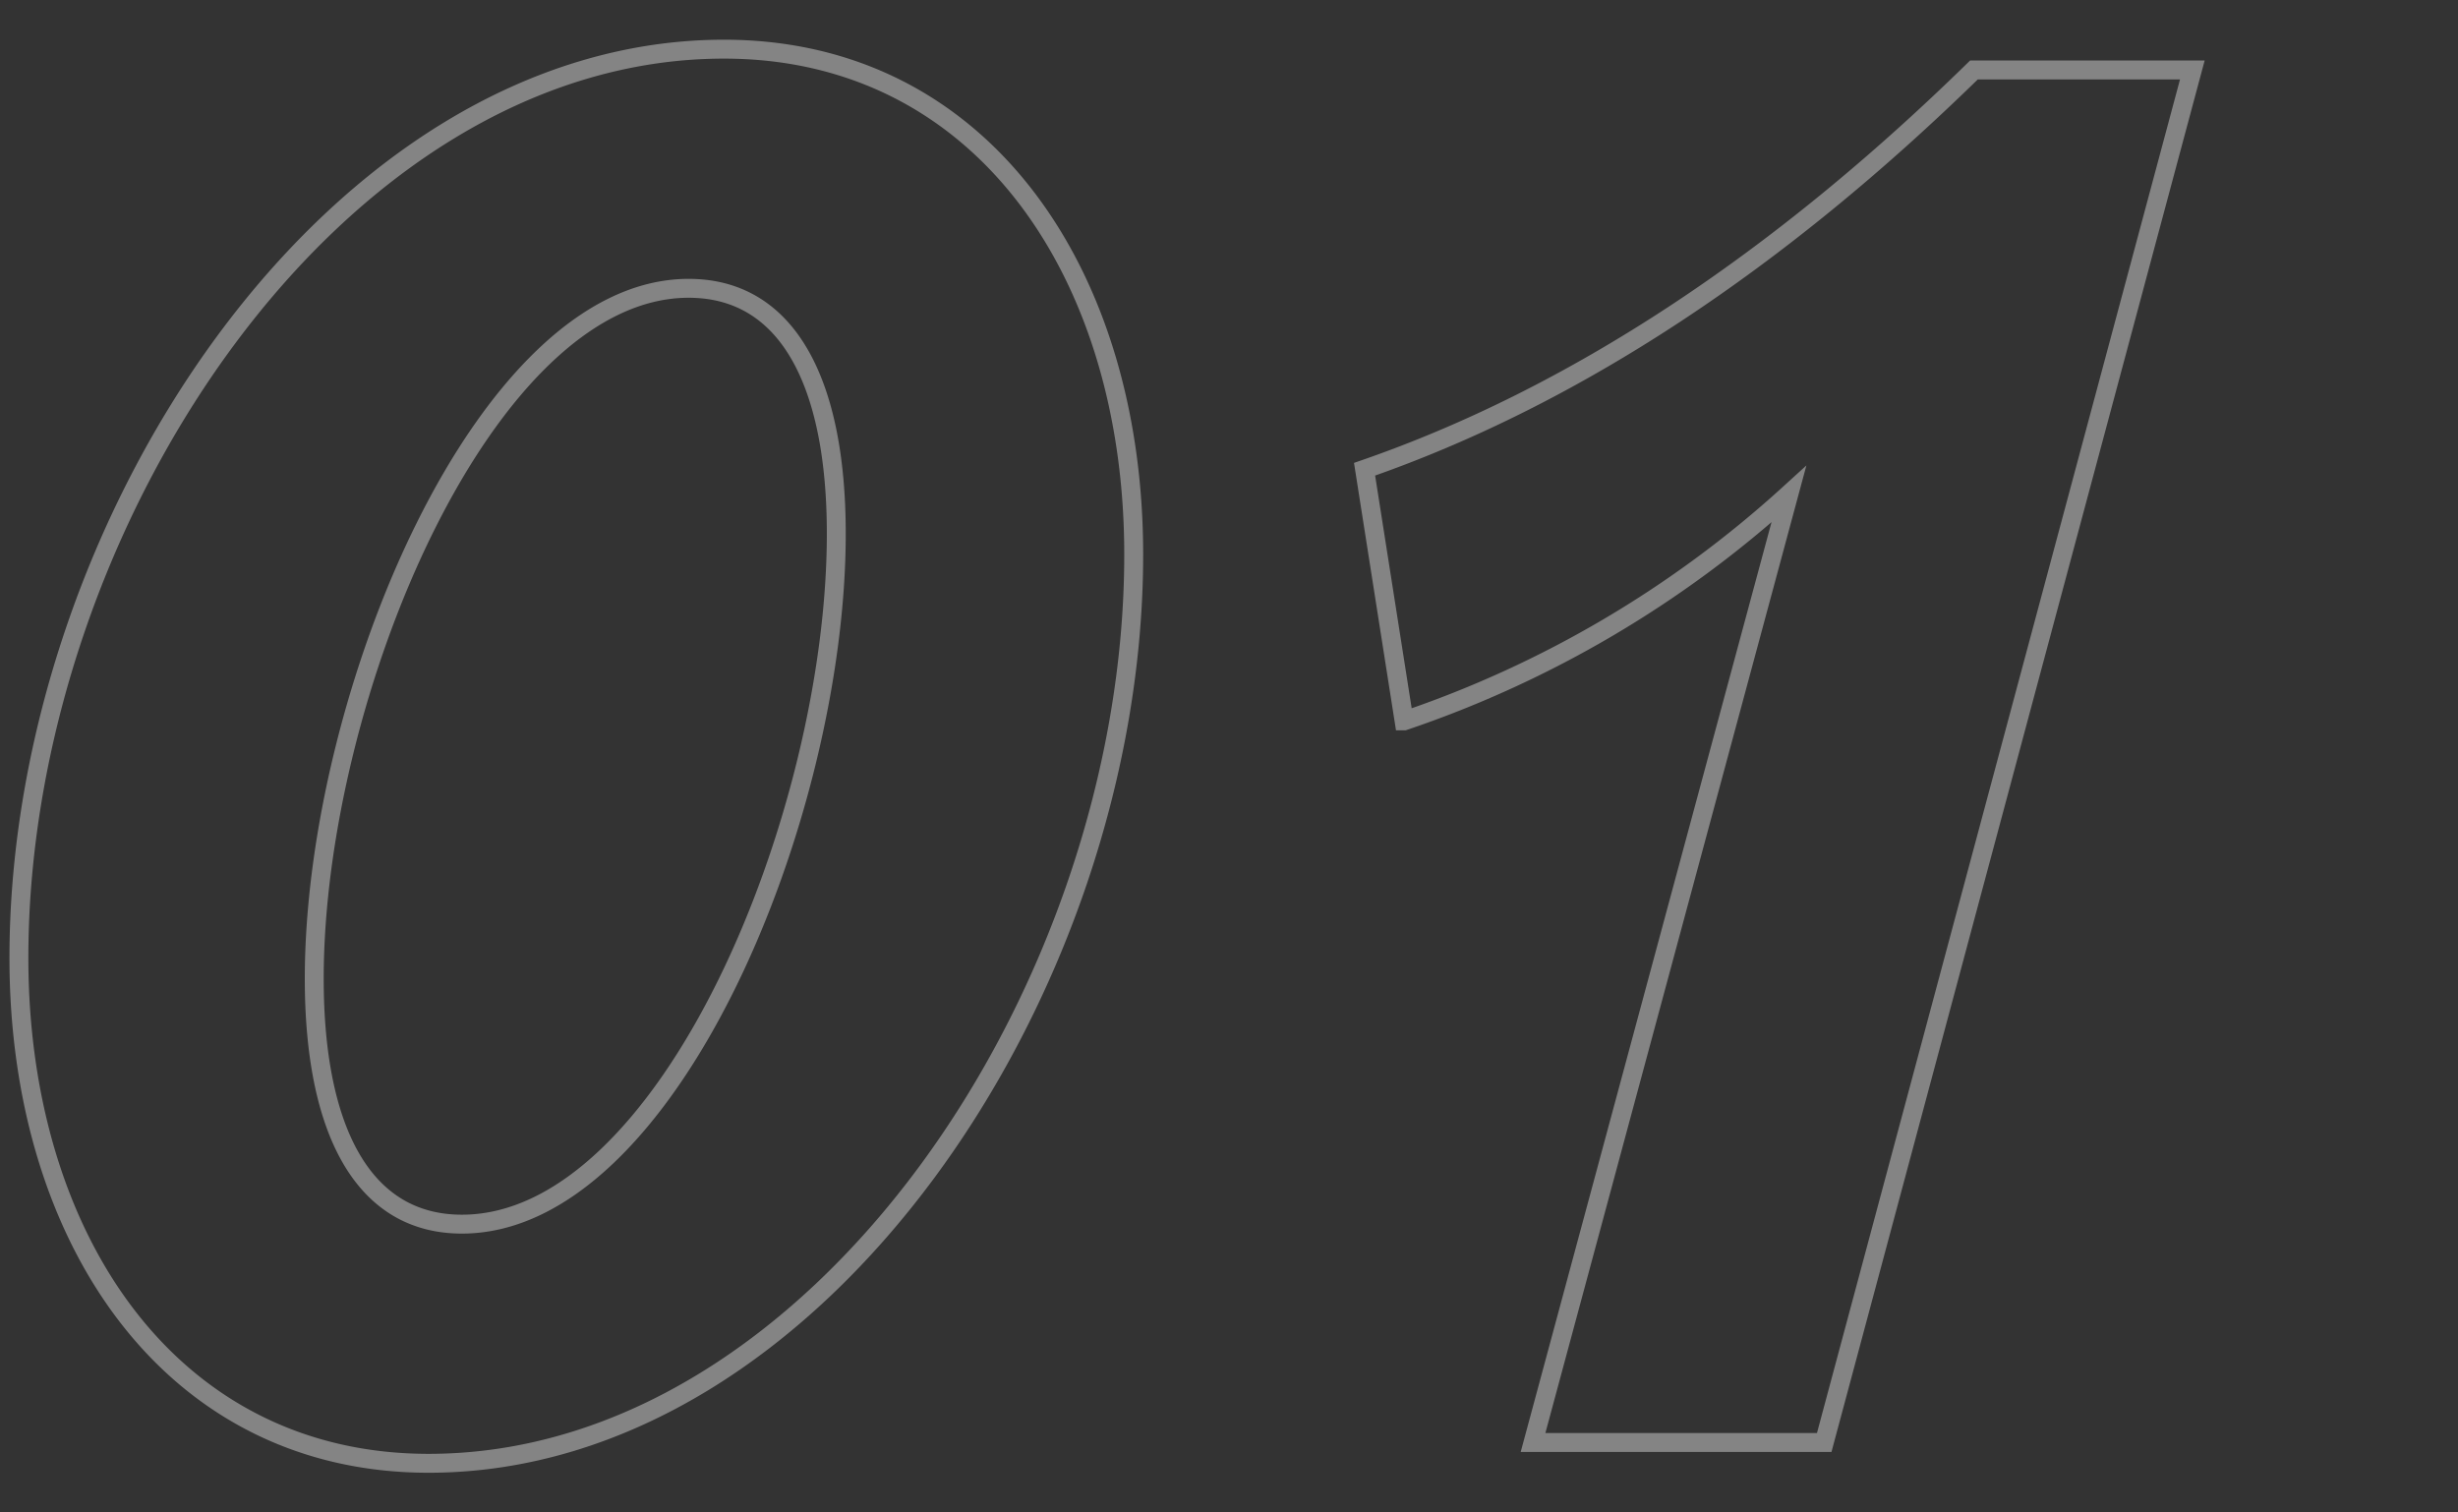 <svg xmlns="http://www.w3.org/2000/svg" xmlns:xlink="http://www.w3.org/1999/xlink" width="130" height="80" viewBox="0 0 130 80">
  <rect x="0" y="0" width="130" height="80" fill="#333333" stroke="none"/>
  <defs>
    <clipPath id="clip-Custom_Size_1">
      <rect width="130" height="80"/>
    </clipPath>
  </defs>
  <g id="Custom_Size_1" data-name="Custom Size – 1" clip-path="url(#clip-Custom_Size_1)">
    <path id="Path_1" data-name="Path 1" d="M29.7-11.55c-5.28,0-7.81-5.06-7.81-12.98,0-14.96,9.02-36.52,19.8-36.52,5.28,0,7.81,5.06,7.81,12.98C49.5-33.11,40.59-11.55,29.7-11.55ZM27.94,1.1c20.57,0,37.29-25.08,37.29-48.07,0-14.85-8.03-26.73-21.67-26.73C22.99-73.7,6.27-48.62,6.27-25.63,6.27-10.78,14.3,1.1,27.94,1.1ZM86.35,0h15.4l19.47-72.6H109.67C99.33-62.48,88.55-55.33,77.44-51.48l2.09,13.31A57.662,57.662,0,0,0,99.88-50.16Z" transform="translate(-5.27 76.3)" fill="none" stroke="#fff" stroke-width="1" opacity="0.397"/>
  </g>
</svg>
